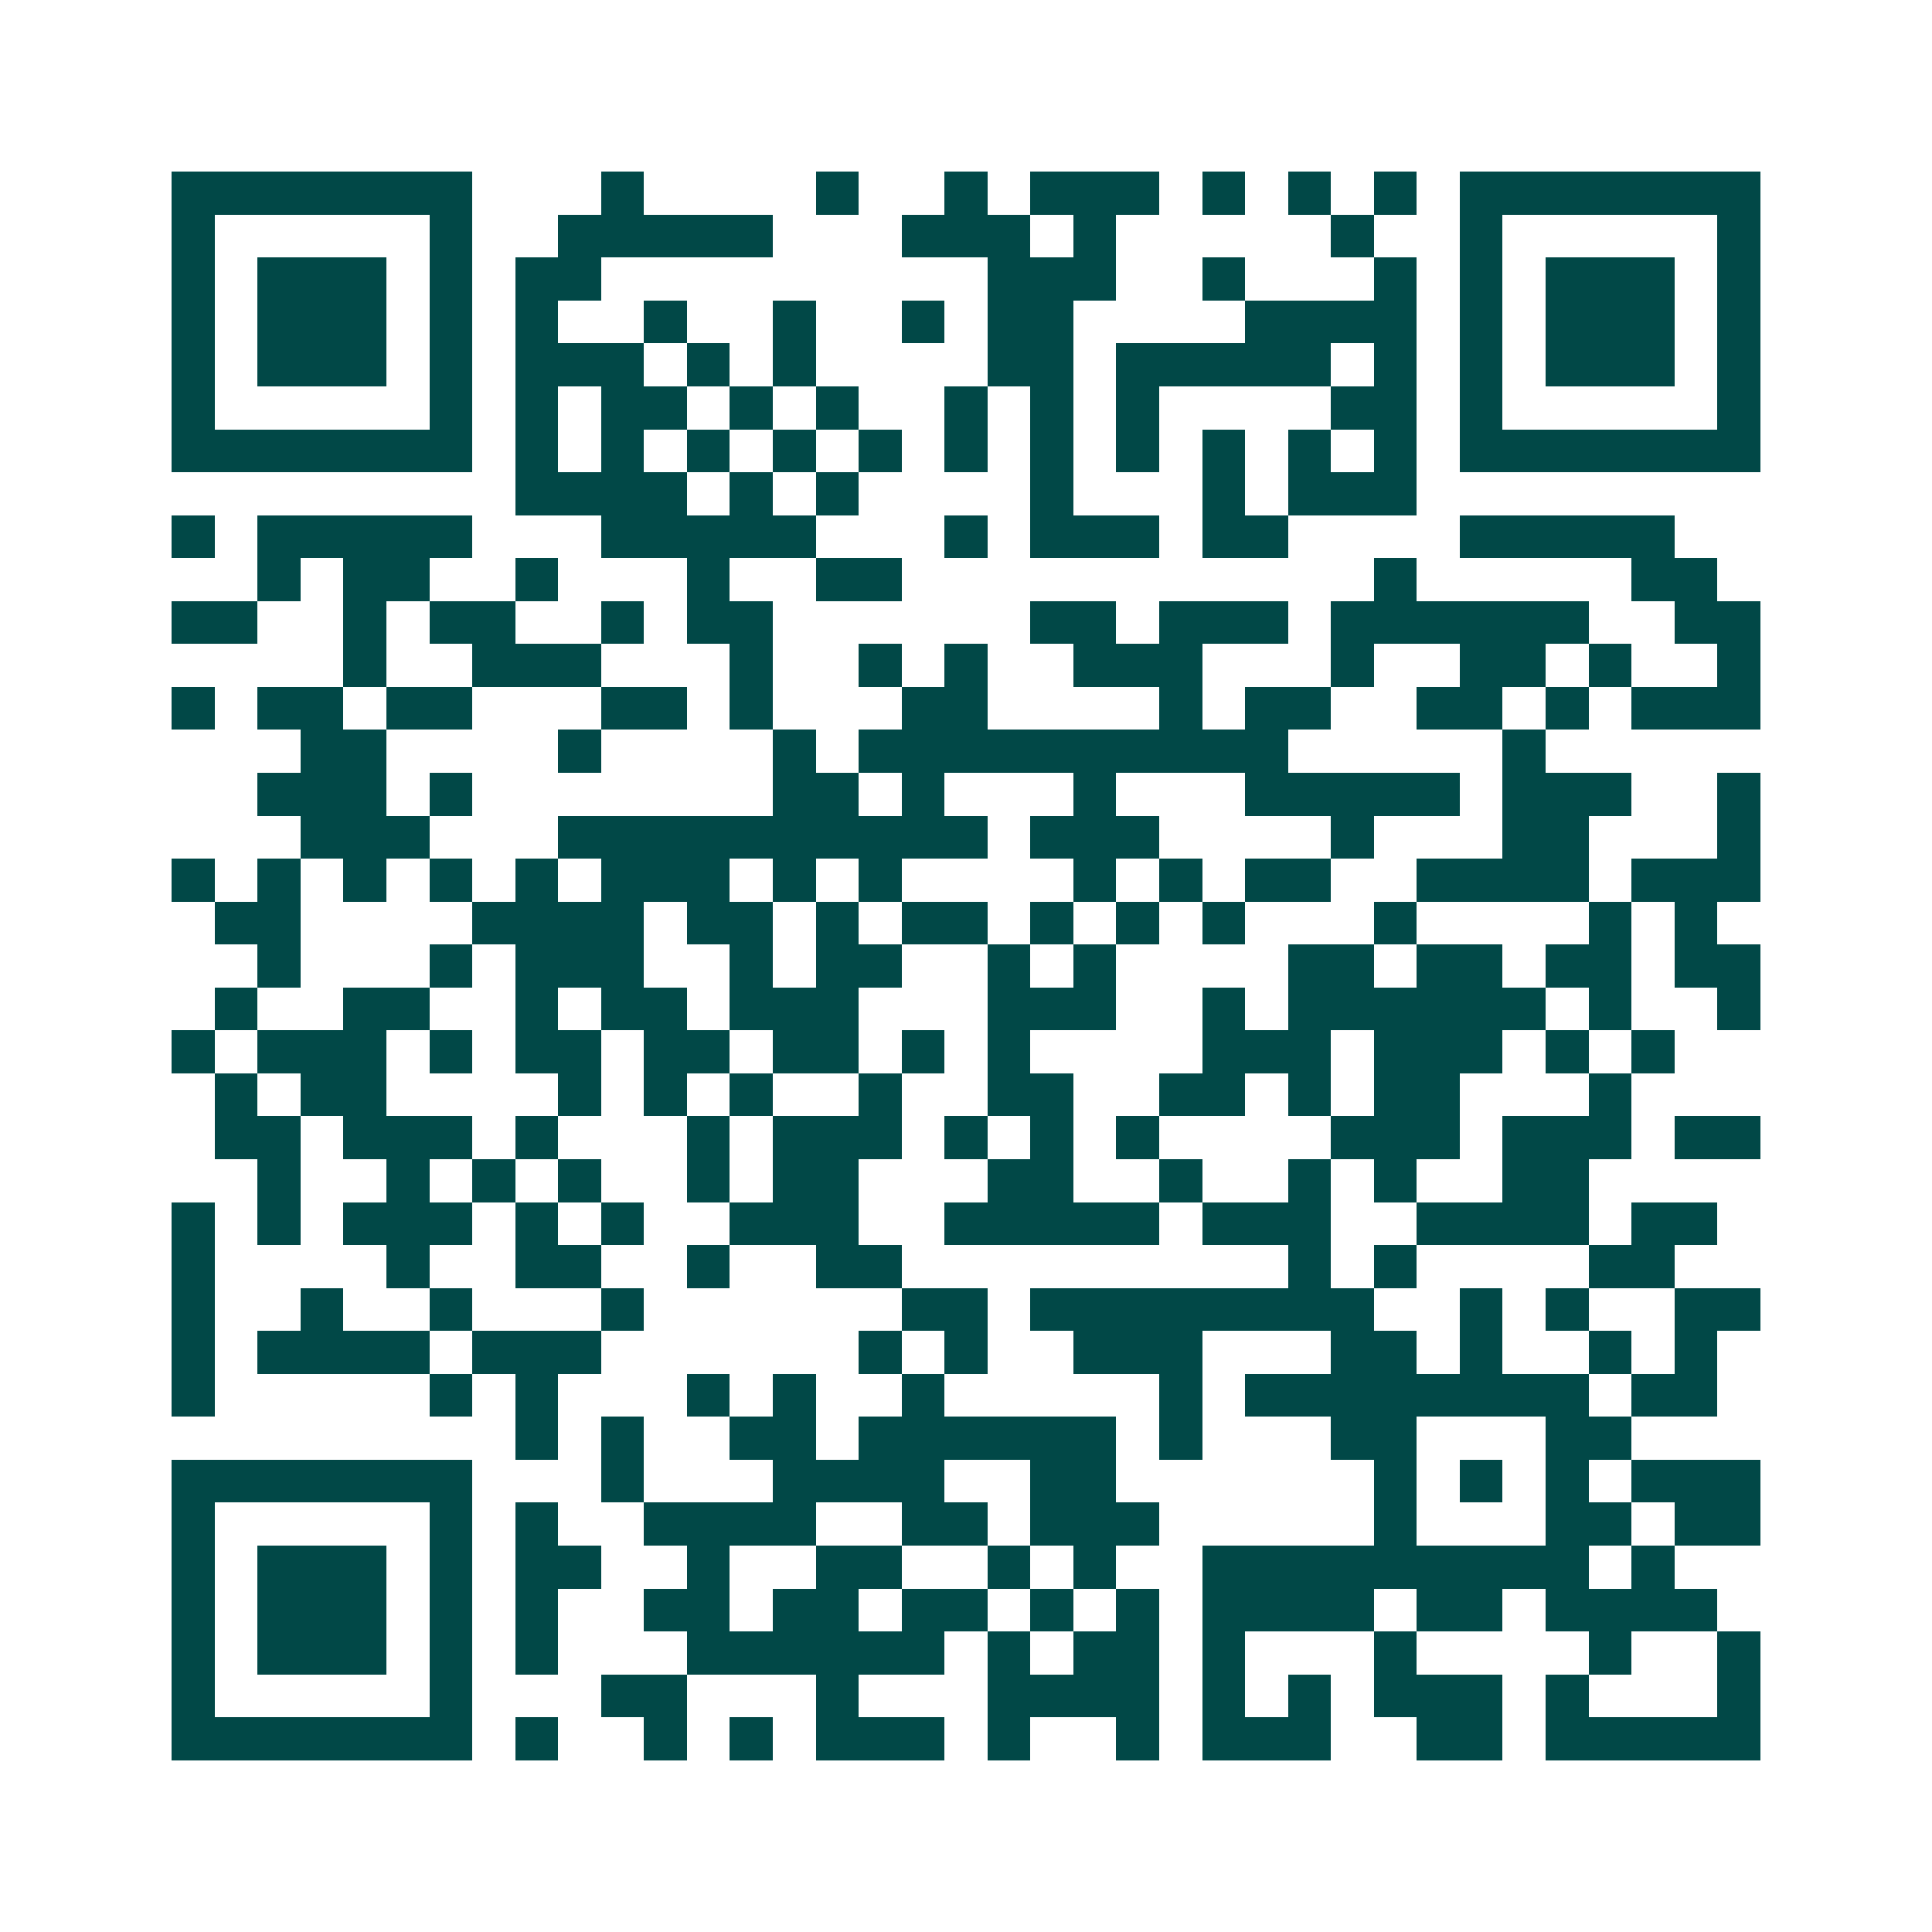 <svg xmlns="http://www.w3.org/2000/svg" width="200" height="200" viewBox="0 0 45 45" shape-rendering="crispEdges"><path fill="#ffffff" d="M0 0h45v45H0z"/><path stroke="#014847" d="M4 4.5h7m3 0h1m4 0h1m2 0h1m1 0h3m1 0h1m1 0h1m1 0h1m1 0h7M4 5.5h1m5 0h1m2 0h5m3 0h3m1 0h1m5 0h1m2 0h1m5 0h1M4 6.5h1m1 0h3m1 0h1m1 0h2m9 0h3m2 0h1m3 0h1m1 0h1m1 0h3m1 0h1M4 7.5h1m1 0h3m1 0h1m1 0h1m2 0h1m2 0h1m2 0h1m1 0h2m4 0h4m1 0h1m1 0h3m1 0h1M4 8.5h1m1 0h3m1 0h1m1 0h3m1 0h1m1 0h1m4 0h2m1 0h5m1 0h1m1 0h1m1 0h3m1 0h1M4 9.5h1m5 0h1m1 0h1m1 0h2m1 0h1m1 0h1m2 0h1m1 0h1m1 0h1m4 0h2m1 0h1m5 0h1M4 10.5h7m1 0h1m1 0h1m1 0h1m1 0h1m1 0h1m1 0h1m1 0h1m1 0h1m1 0h1m1 0h1m1 0h1m1 0h7M12 11.5h4m1 0h1m1 0h1m4 0h1m3 0h1m1 0h3M4 12.5h1m1 0h5m3 0h5m3 0h1m1 0h3m1 0h2m4 0h5M6 13.5h1m1 0h2m2 0h1m3 0h1m2 0h2m11 0h1m5 0h2M4 14.5h2m2 0h1m1 0h2m2 0h1m1 0h2m6 0h2m1 0h3m1 0h6m2 0h2M8 15.5h1m2 0h3m3 0h1m2 0h1m1 0h1m2 0h3m3 0h1m2 0h2m1 0h1m2 0h1M4 16.5h1m1 0h2m1 0h2m3 0h2m1 0h1m3 0h2m4 0h1m1 0h2m2 0h2m1 0h1m1 0h3M7 17.5h2m4 0h1m4 0h1m1 0h10m5 0h1M6 18.5h3m1 0h1m7 0h2m1 0h1m3 0h1m3 0h5m1 0h3m2 0h1M7 19.5h3m3 0h10m1 0h3m4 0h1m3 0h2m3 0h1M4 20.5h1m1 0h1m1 0h1m1 0h1m1 0h1m1 0h3m1 0h1m1 0h1m4 0h1m1 0h1m1 0h2m2 0h4m1 0h3M5 21.5h2m4 0h4m1 0h2m1 0h1m1 0h2m1 0h1m1 0h1m1 0h1m3 0h1m4 0h1m1 0h1M6 22.5h1m3 0h1m1 0h3m2 0h1m1 0h2m2 0h1m1 0h1m4 0h2m1 0h2m1 0h2m1 0h2M5 23.5h1m2 0h2m2 0h1m1 0h2m1 0h3m3 0h3m2 0h1m1 0h6m1 0h1m2 0h1M4 24.5h1m1 0h3m1 0h1m1 0h2m1 0h2m1 0h2m1 0h1m1 0h1m4 0h3m1 0h3m1 0h1m1 0h1M5 25.5h1m1 0h2m4 0h1m1 0h1m1 0h1m2 0h1m2 0h2m2 0h2m1 0h1m1 0h2m3 0h1M5 26.5h2m1 0h3m1 0h1m3 0h1m1 0h3m1 0h1m1 0h1m1 0h1m4 0h3m1 0h3m1 0h2M6 27.5h1m2 0h1m1 0h1m1 0h1m2 0h1m1 0h2m3 0h2m2 0h1m2 0h1m1 0h1m2 0h2M4 28.5h1m1 0h1m1 0h3m1 0h1m1 0h1m2 0h3m2 0h5m1 0h3m2 0h4m1 0h2M4 29.5h1m4 0h1m2 0h2m2 0h1m2 0h2m9 0h1m1 0h1m4 0h2M4 30.5h1m2 0h1m2 0h1m3 0h1m6 0h2m1 0h8m2 0h1m1 0h1m2 0h2M4 31.5h1m1 0h4m1 0h3m6 0h1m1 0h1m2 0h3m3 0h2m1 0h1m2 0h1m1 0h1M4 32.5h1m5 0h1m1 0h1m3 0h1m1 0h1m2 0h1m5 0h1m1 0h8m1 0h2M12 33.5h1m1 0h1m2 0h2m1 0h6m1 0h1m3 0h2m3 0h2M4 34.5h7m3 0h1m3 0h4m2 0h2m6 0h1m1 0h1m1 0h1m1 0h3M4 35.5h1m5 0h1m1 0h1m2 0h4m2 0h2m1 0h3m5 0h1m3 0h2m1 0h2M4 36.5h1m1 0h3m1 0h1m1 0h2m2 0h1m2 0h2m2 0h1m1 0h1m2 0h9m1 0h1M4 37.5h1m1 0h3m1 0h1m1 0h1m2 0h2m1 0h2m1 0h2m1 0h1m1 0h1m1 0h4m1 0h2m1 0h4M4 38.5h1m1 0h3m1 0h1m1 0h1m3 0h6m1 0h1m1 0h2m1 0h1m3 0h1m4 0h1m2 0h1M4 39.5h1m5 0h1m3 0h2m3 0h1m3 0h4m1 0h1m1 0h1m1 0h3m1 0h1m3 0h1M4 40.5h7m1 0h1m2 0h1m1 0h1m1 0h3m1 0h1m2 0h1m1 0h3m2 0h2m1 0h5"/></svg>

